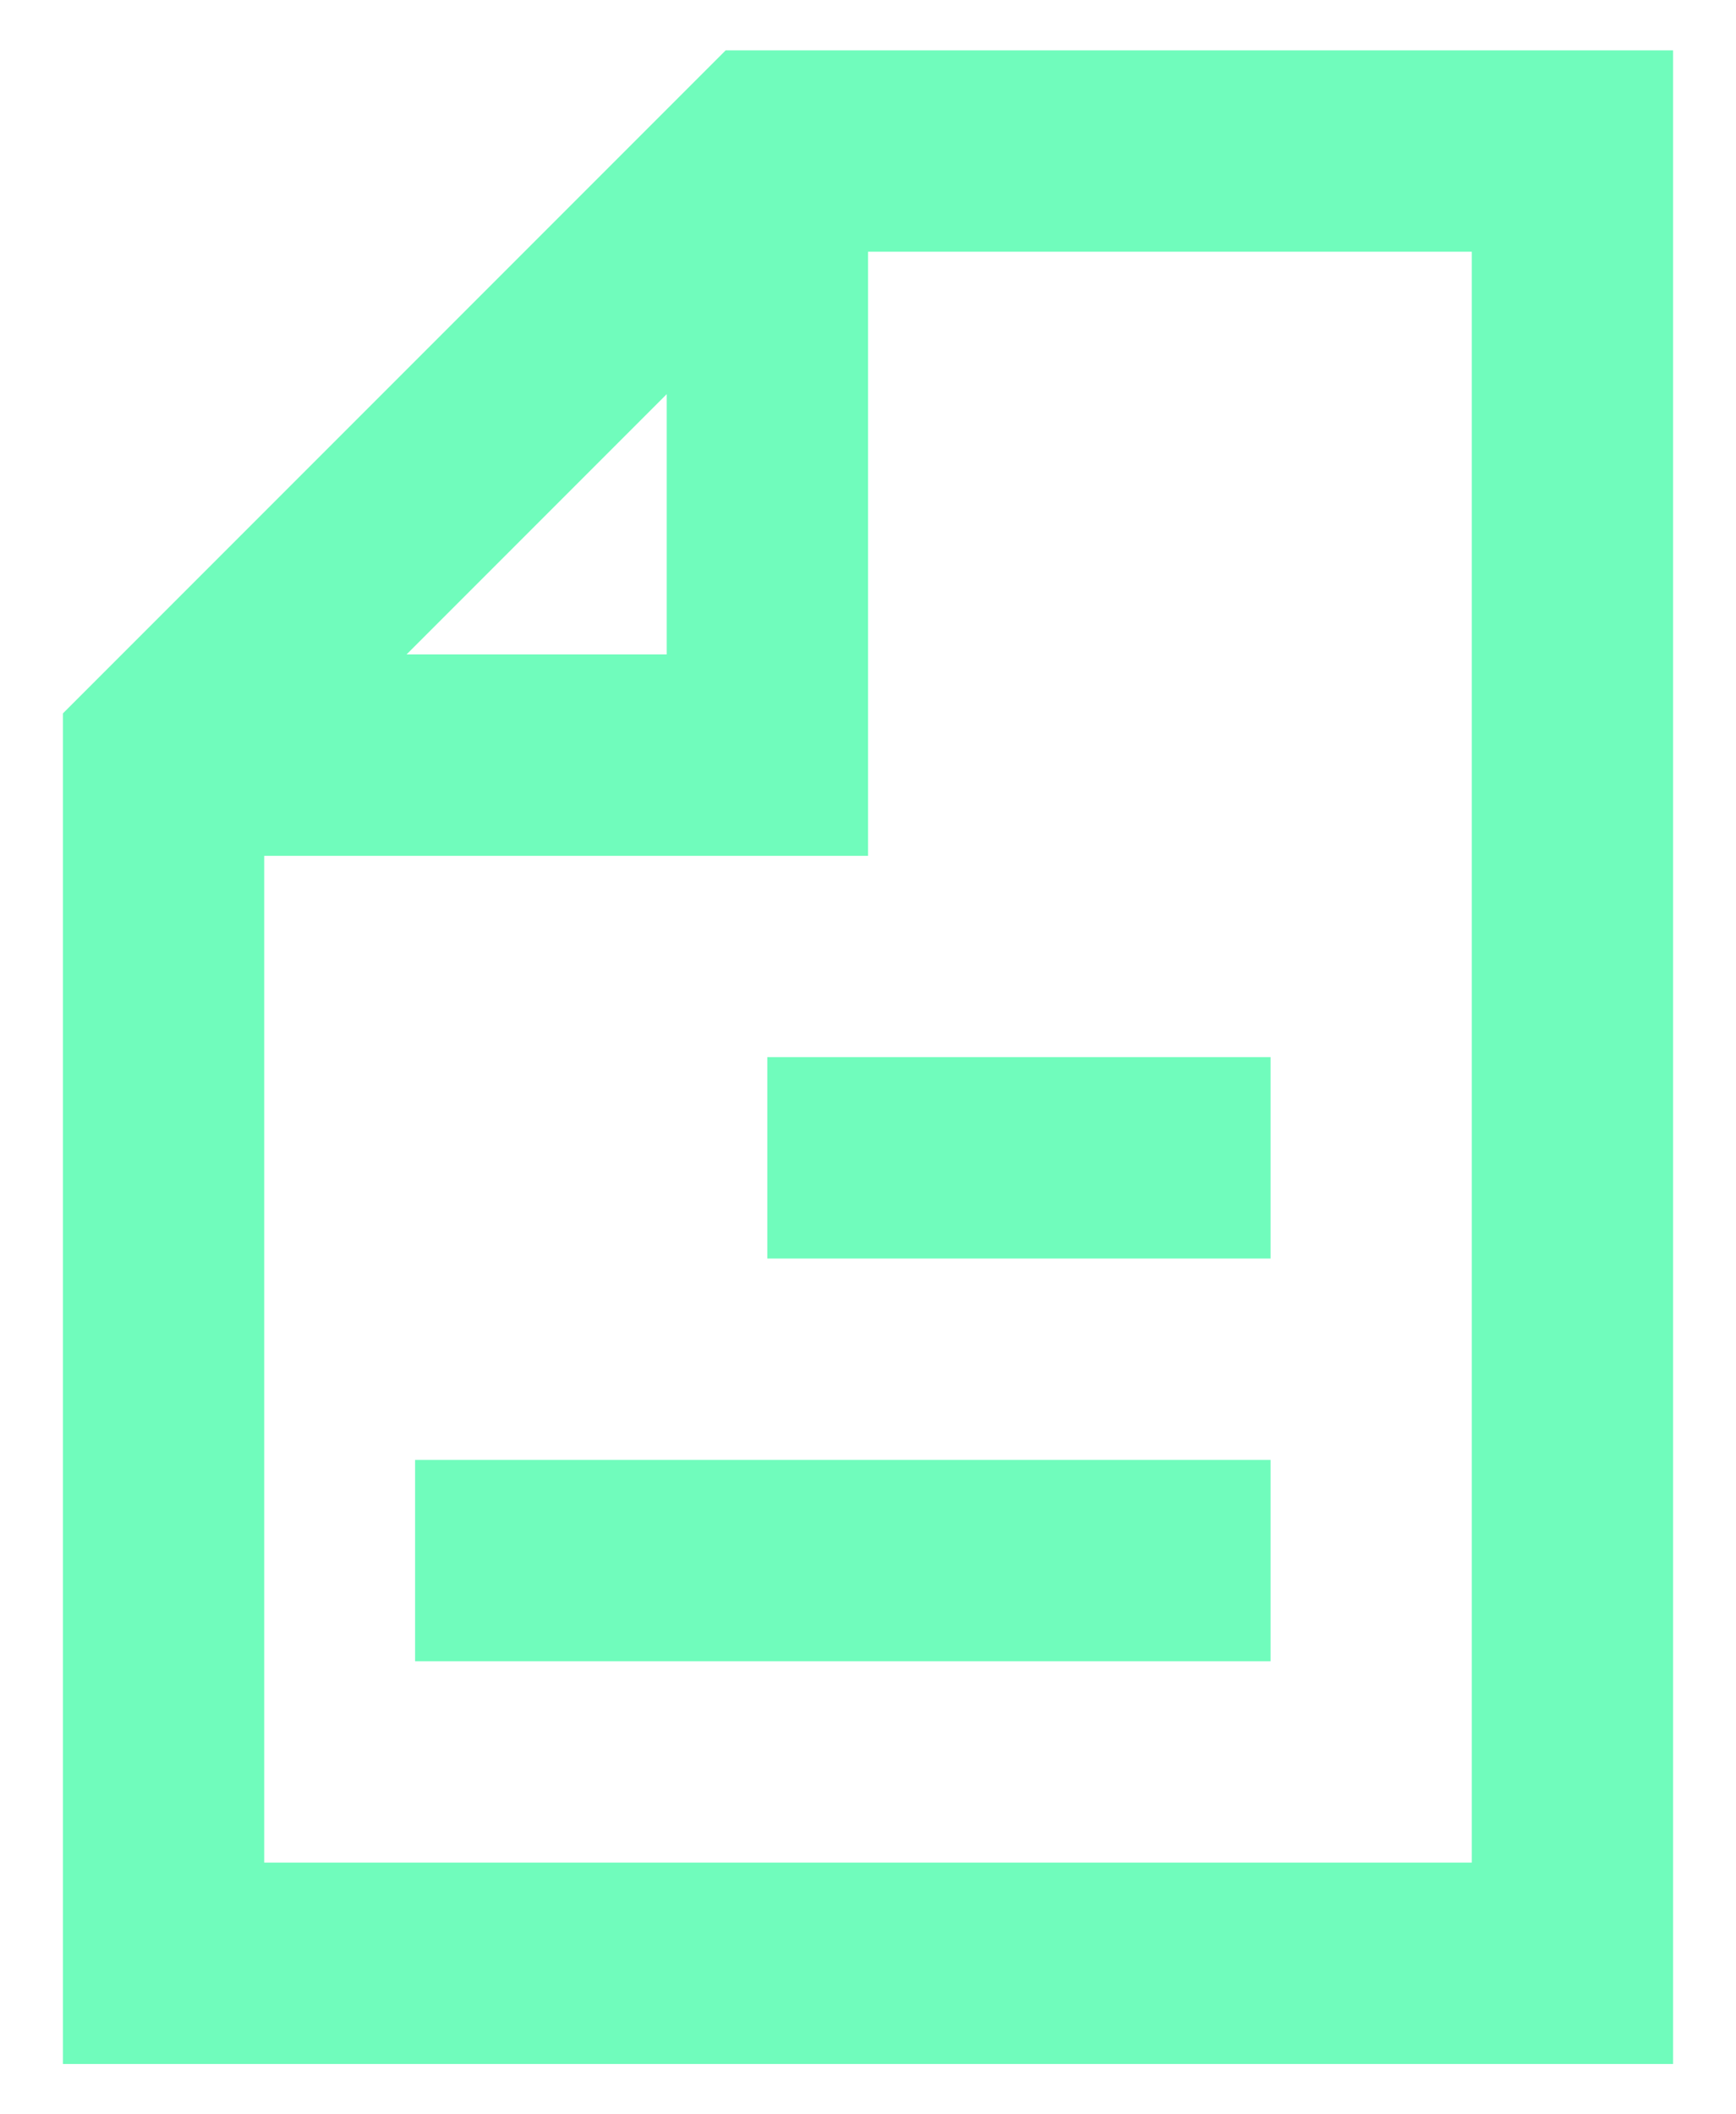 <svg width="23" height="28" viewBox="0 0 23 28" fill="none" xmlns="http://www.w3.org/2000/svg">
<path d="M15.5 15.333H11.5M15.5 20.667H6.833M10.167 3.333V10H3.5M20.833 2H10.167L2.167 10V26H20.833V2Z" stroke="#70FCBC" stroke-width="2.667" stroke-linecap="square"/>
</svg>

